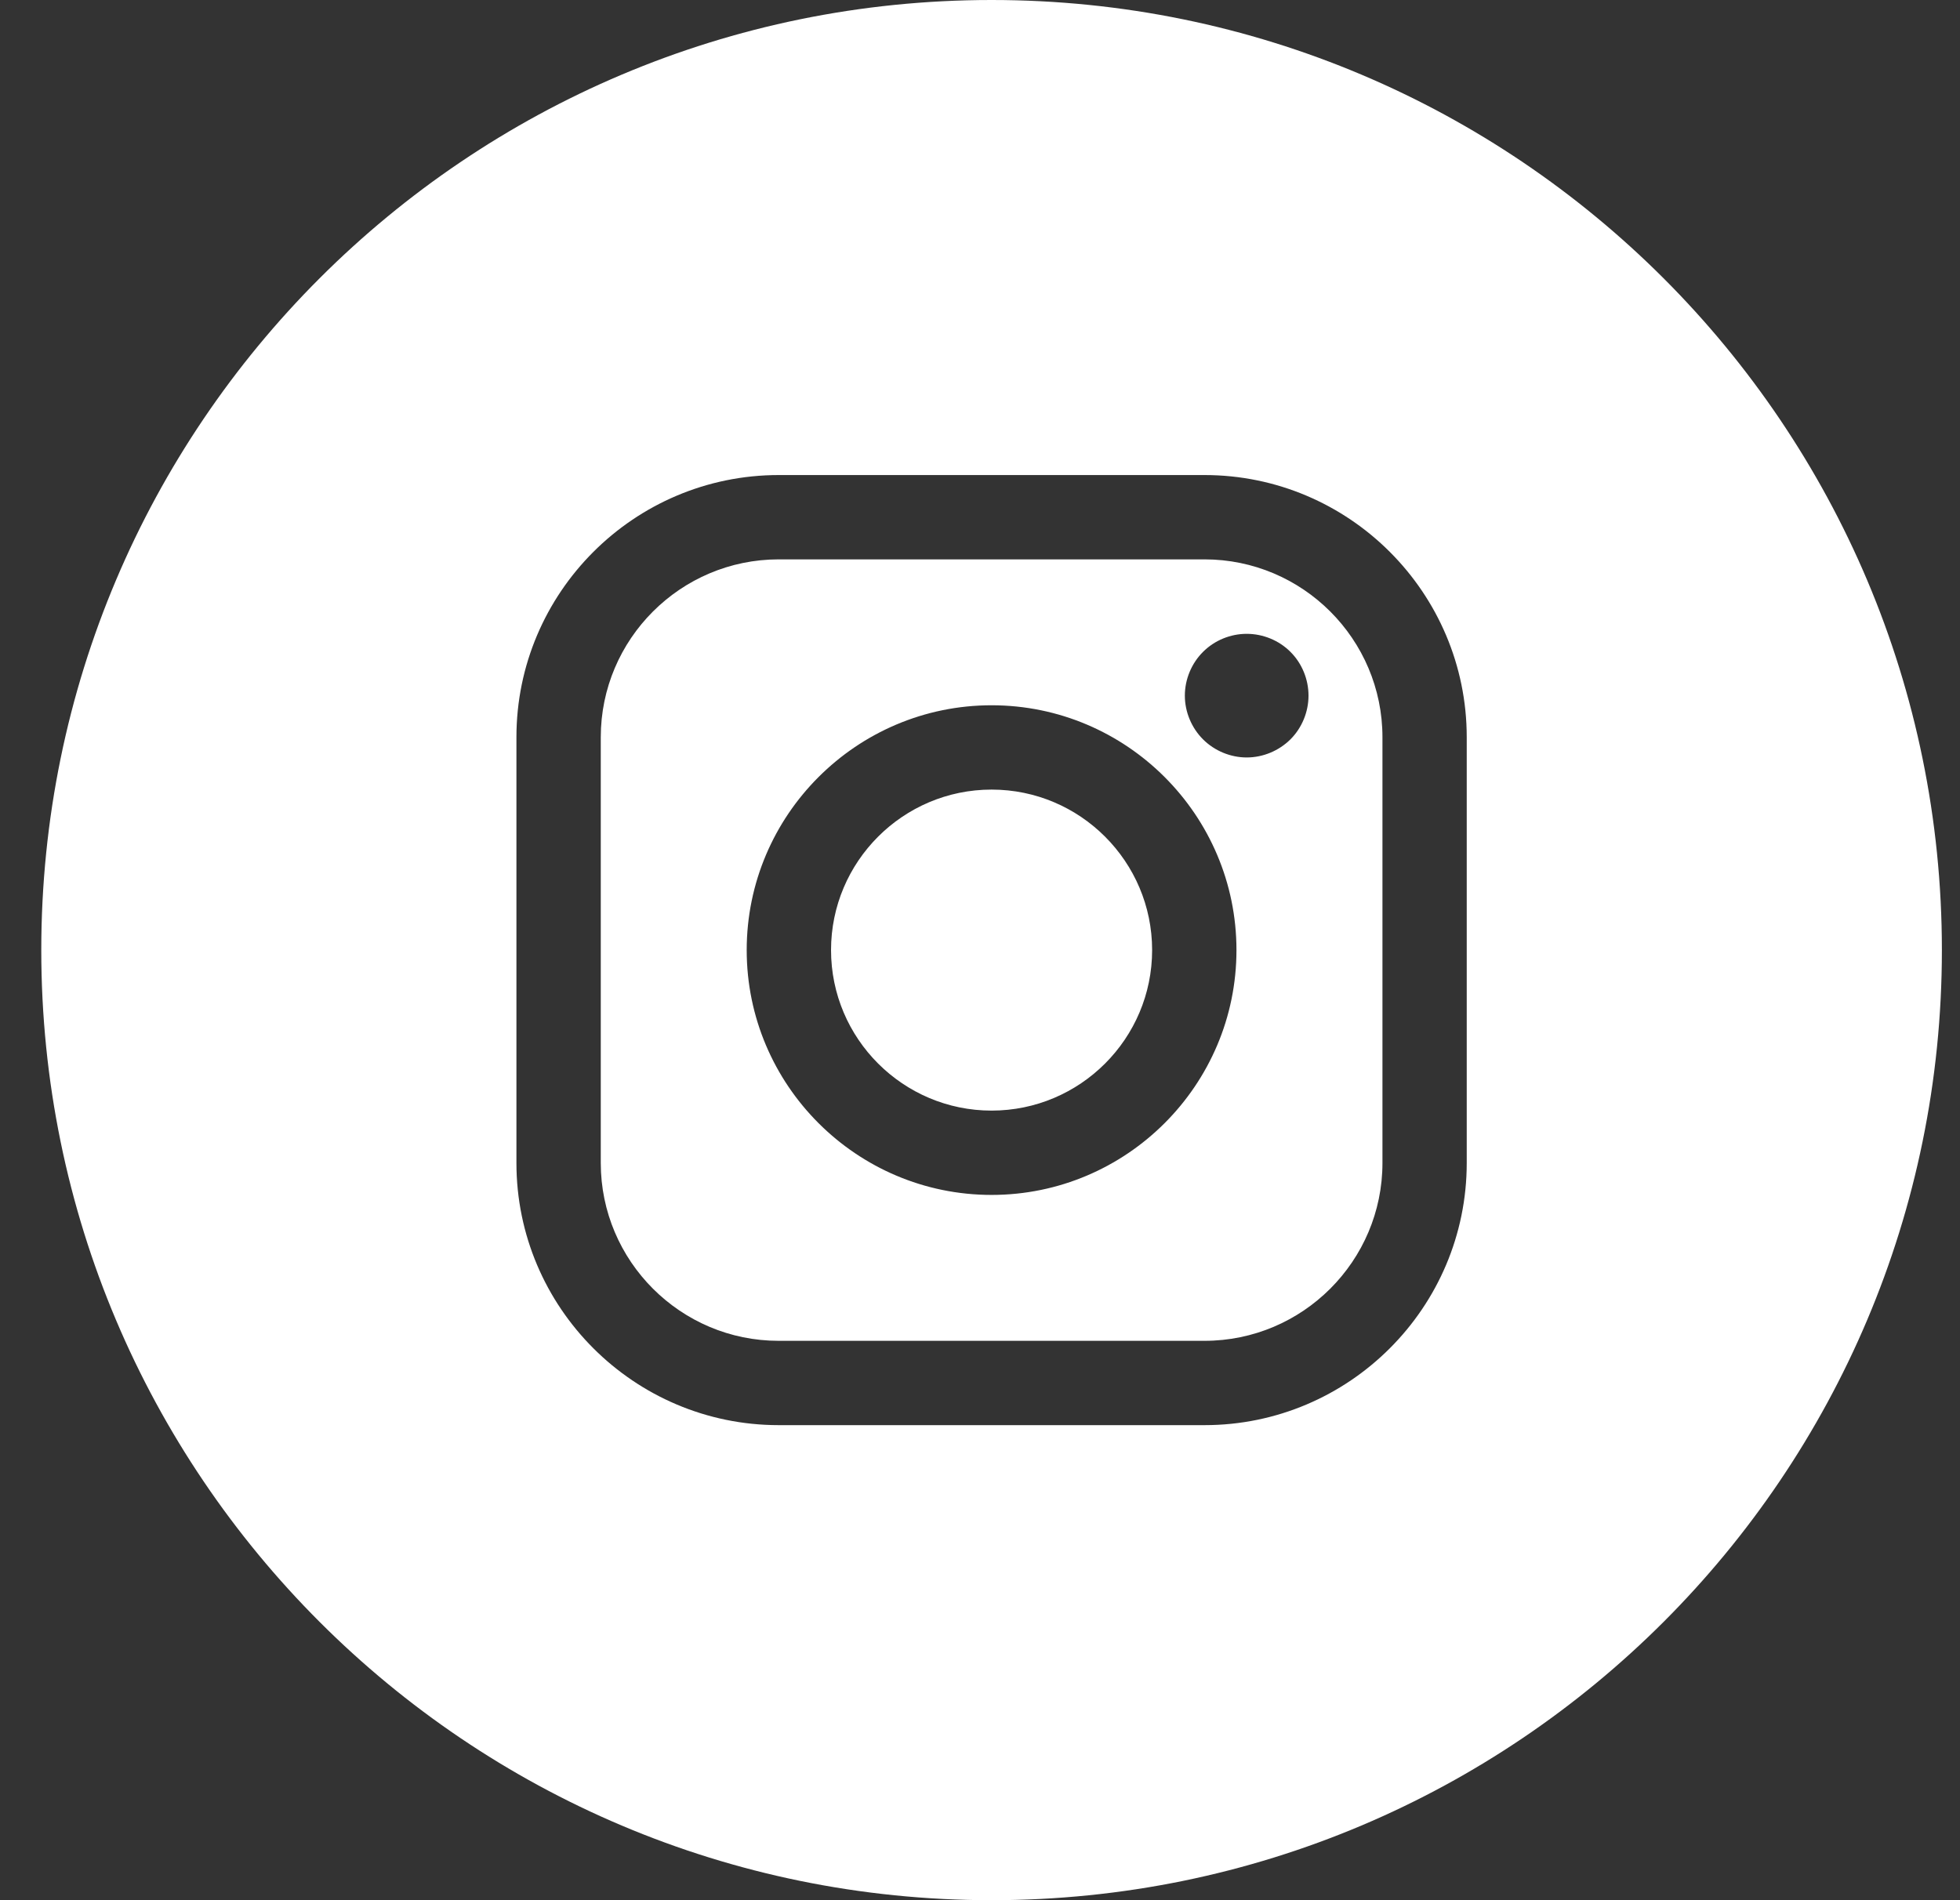 <?xml version="1.0" encoding="UTF-8"?> <svg xmlns="http://www.w3.org/2000/svg" width="33" height="32" viewBox="0 0 33 32" fill="none"><rect x="0" y="0" width="33" height="32" fill="#333333" stroke="none"/><path fill-rule="evenodd" clip-rule="evenodd" d="M16.695 32C25.532 32 32.695 24.837 32.695 16C32.695 7.163 25.532 0 16.695 0C7.859 0 0.695 7.163 0.695 16C0.695 24.837 7.859 32 16.695 32ZM13.111 8H20.28C22.715 8 24.695 9.981 24.695 12.415V19.585C24.695 22.019 22.715 24 20.28 24H13.111C10.676 24 8.695 22.019 8.695 19.585V12.415C8.695 9.981 10.676 8 13.111 8ZM20.28 22.58C21.932 22.58 23.276 21.236 23.276 19.585H23.276V12.415C23.276 10.764 21.932 9.42 20.28 9.42H13.111C11.459 9.42 10.115 10.764 10.115 12.415V19.585C10.115 21.236 11.459 22.581 13.111 22.58H20.28ZM12.572 16C12.572 13.727 14.422 11.877 16.695 11.877C18.968 11.877 20.818 13.727 20.818 16C20.818 18.273 18.968 20.123 16.695 20.123C14.422 20.123 12.572 18.273 12.572 16ZM13.992 16C13.992 17.491 15.205 18.703 16.695 18.703C18.186 18.703 19.398 17.491 19.398 16C19.398 14.51 18.186 13.297 16.695 13.297C15.204 13.297 13.992 14.51 13.992 16ZM20.99 10.674C20.717 10.674 20.448 10.784 20.255 10.978C20.061 11.171 19.949 11.44 19.949 11.715C19.949 11.988 20.061 12.257 20.255 12.451C20.448 12.644 20.717 12.756 20.99 12.756C21.265 12.756 21.532 12.644 21.727 12.451C21.921 12.257 22.031 11.988 22.031 11.715C22.031 11.44 21.921 11.171 21.727 10.978C21.534 10.784 21.265 10.674 20.99 10.674Z" fill="white"></path></svg> 